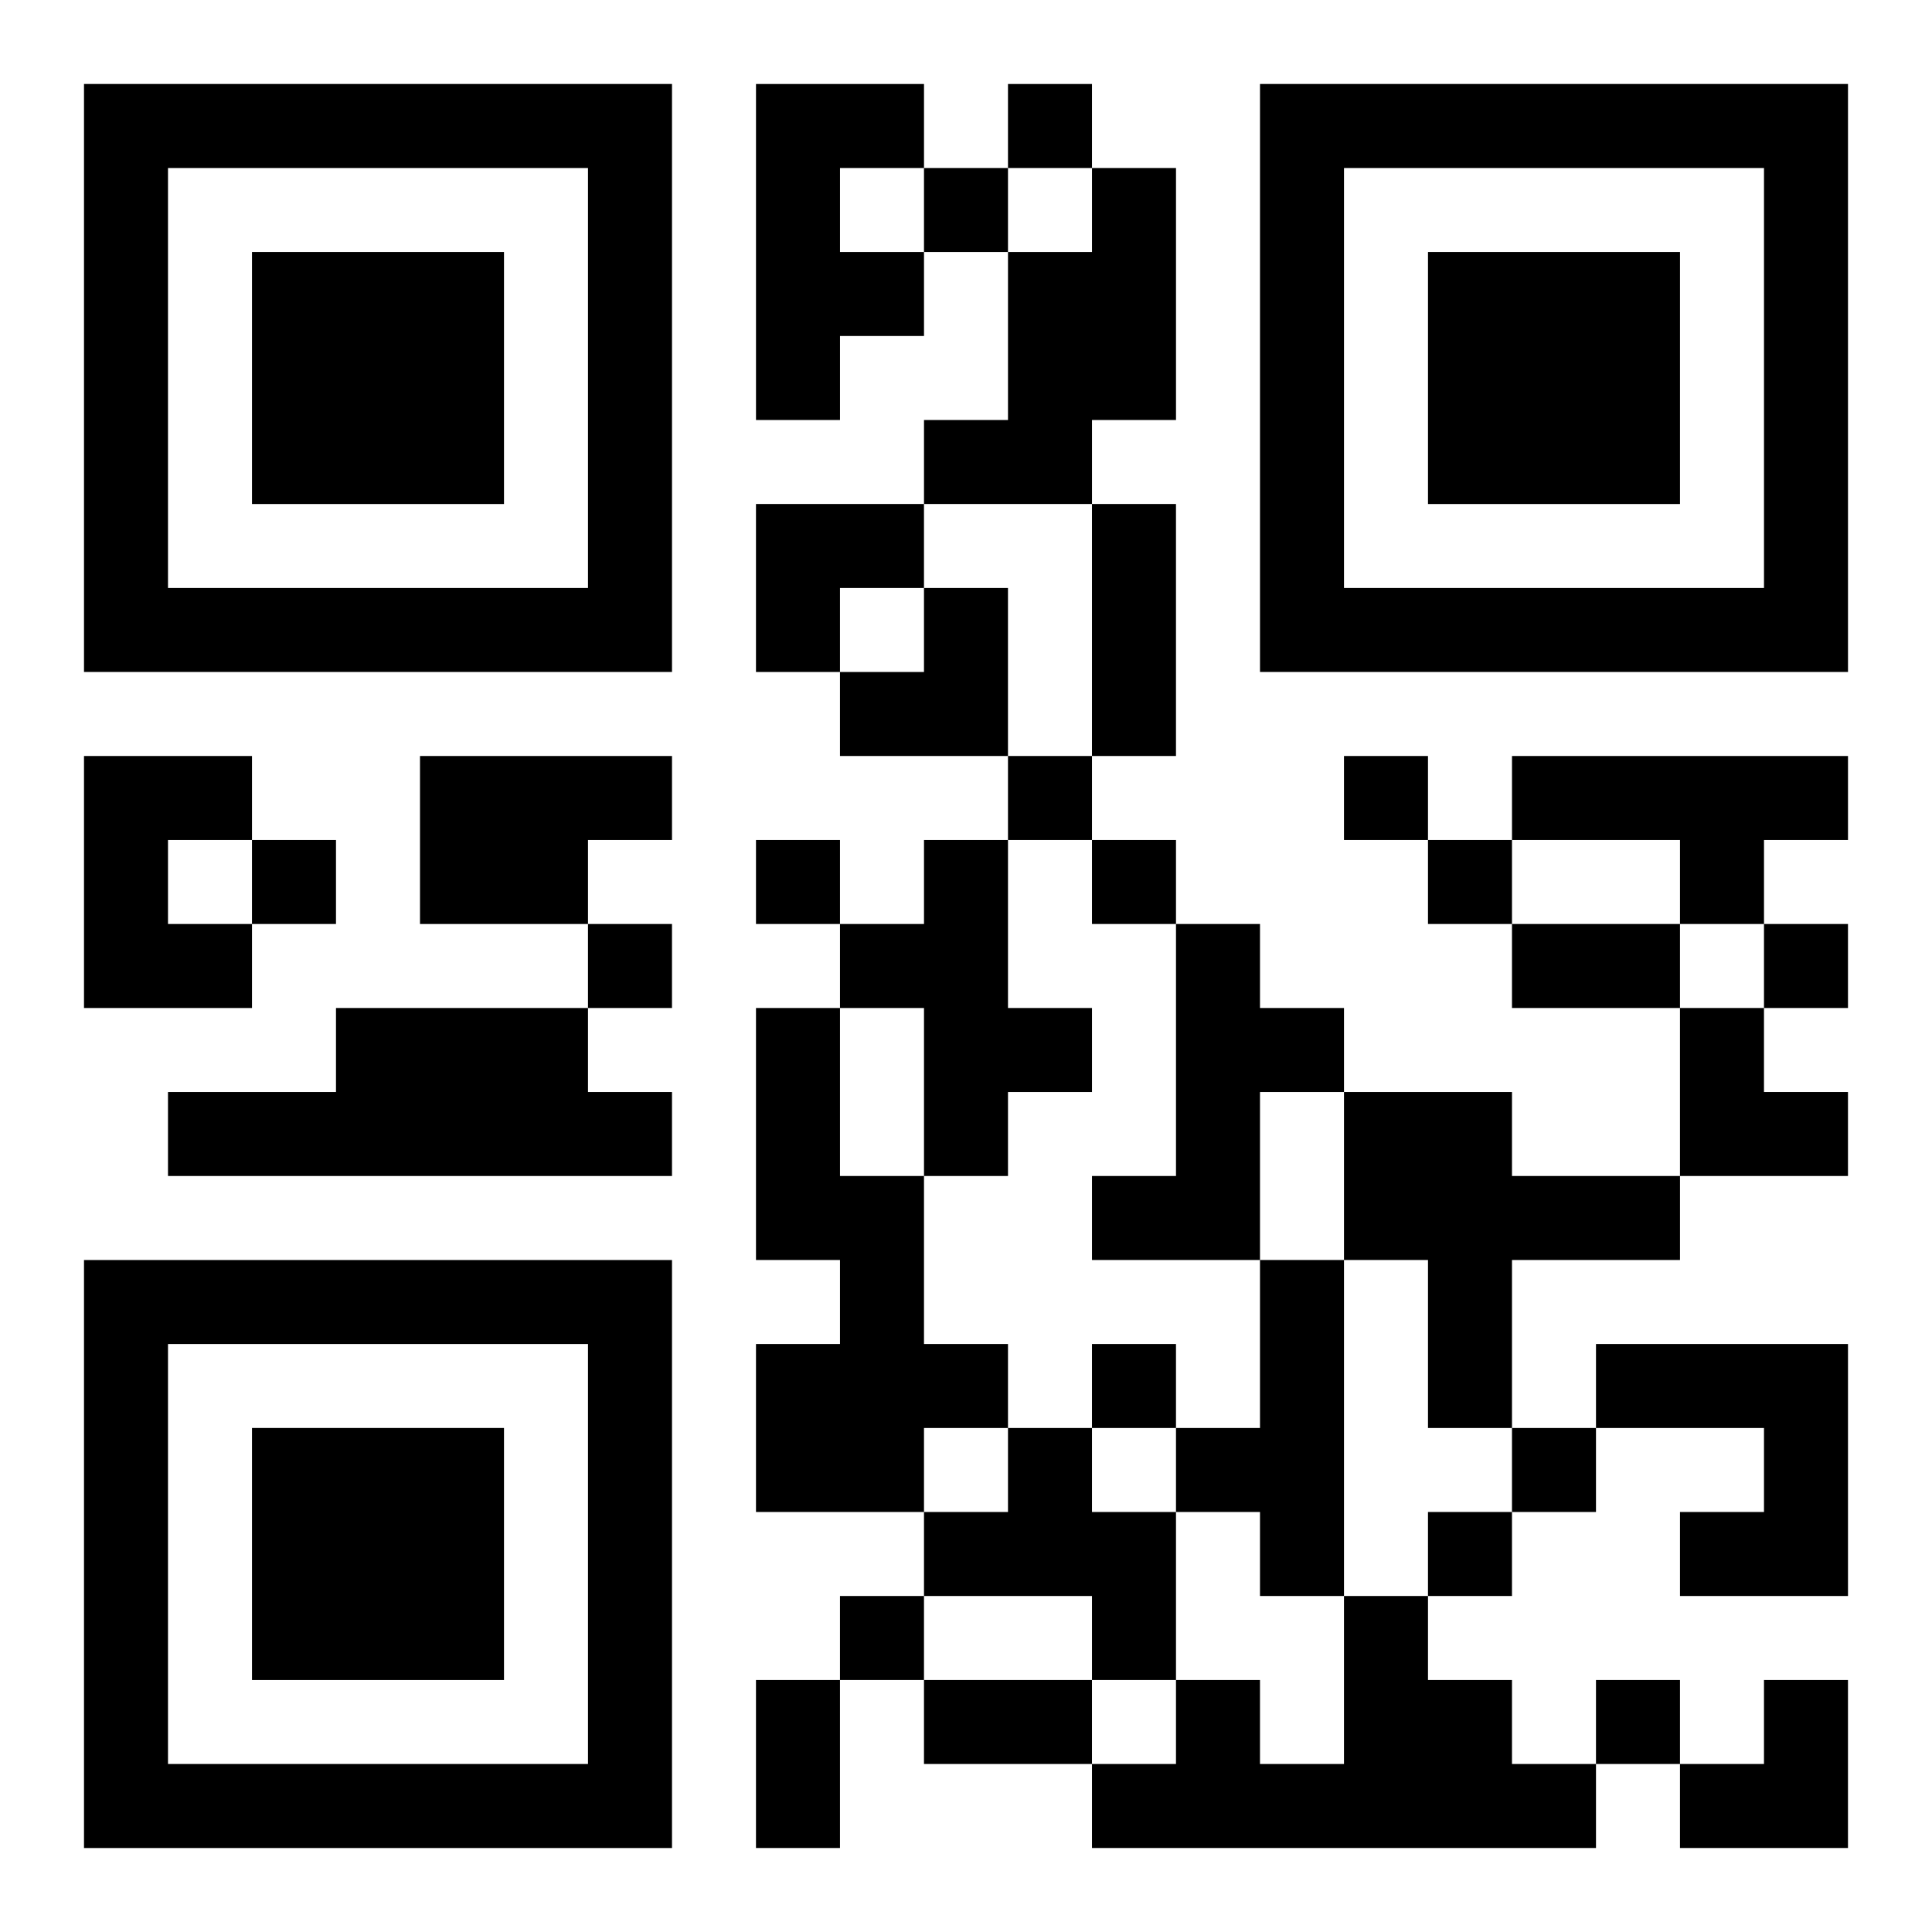 <?xml version="1.0" encoding="UTF-8"?>
<svg width="250" height="250" baseProfile="full" version="1.1" viewBox="-1 -1 23 23" xmlns="http://www.w3.org/2000/svg" xmlns:xlink="http://www.w3.org/1999/xlink"><symbol id="a"><path d="m0 7v7h7v-7h-7zm1 1h5v5h-5v-5zm1 1v3h3v-3h-3z"/></symbol><use y="-7" xlink:href="#a"/><use y="7" xlink:href="#a"/><use x="14" y="-7" xlink:href="#a"/><path d="m8 0h2v1h-1v1h1v1h-1v1h-1v-4m4 1h1v3h-1v1h-2v-1h1v-2h1v-1m-12 7h2v1h-1v1h1v1h-2v-3m4 0h3v1h-1v1h-2v-2m13 0h4v1h-1v1h-1v-1h-2v-1m-7 1h1v2h1v1h-1v1h-1v-2h-1v-1h1v-1m3 1h1v1h1v1h-1v2h-2v-1h1v-3m-10 1h3v1h1v1h-6v-1h2v-1m5 0h1v2h1v2h1v1h-1v1h-2v-2h1v-1h-1v-3m7 1h2v1h2v1h-2v2h-1v-2h-1v-2m-1 2h1v4h-1v-1h-1v-1h1v-2m4 1h3v3h-2v-1h1v-1h-2v-1m-7 1h1v1h1v2h-1v-1h-2v-1h1v-1m4 2h1v1h1v1h1v1h-6v-1h1v-1h1v1h1v-2m-4-18v1h1v-1h-1m-1 1v1h1v-1h-1m1 7v1h1v-1h-1m4 0v1h1v-1h-1m-13 1v1h1v-1h-1m6 0v1h1v-1h-1m4 0v1h1v-1h-1m4 0v1h1v-1h-1m-10 1v1h1v-1h-1m14 0v1h1v-1h-1m-8 5v1h1v-1h-1m5 1v1h1v-1h-1m-1 1v1h1v-1h-1m-7 1v1h1v-1h-1m9 1v1h1v-1h-1m-6-14h1v3h-1v-3m5 5h2v1h-2v-1m-9 9h1v2h-1v-2m2 0h2v1h-2v-1m-2-14h2v1h-1v1h-1zm1 1m1 0h1v2h-2v-1h1zm9 5h1v1h1v1h-2zm0 8m1 0h1v2h-2v-1h1z"/></svg>
